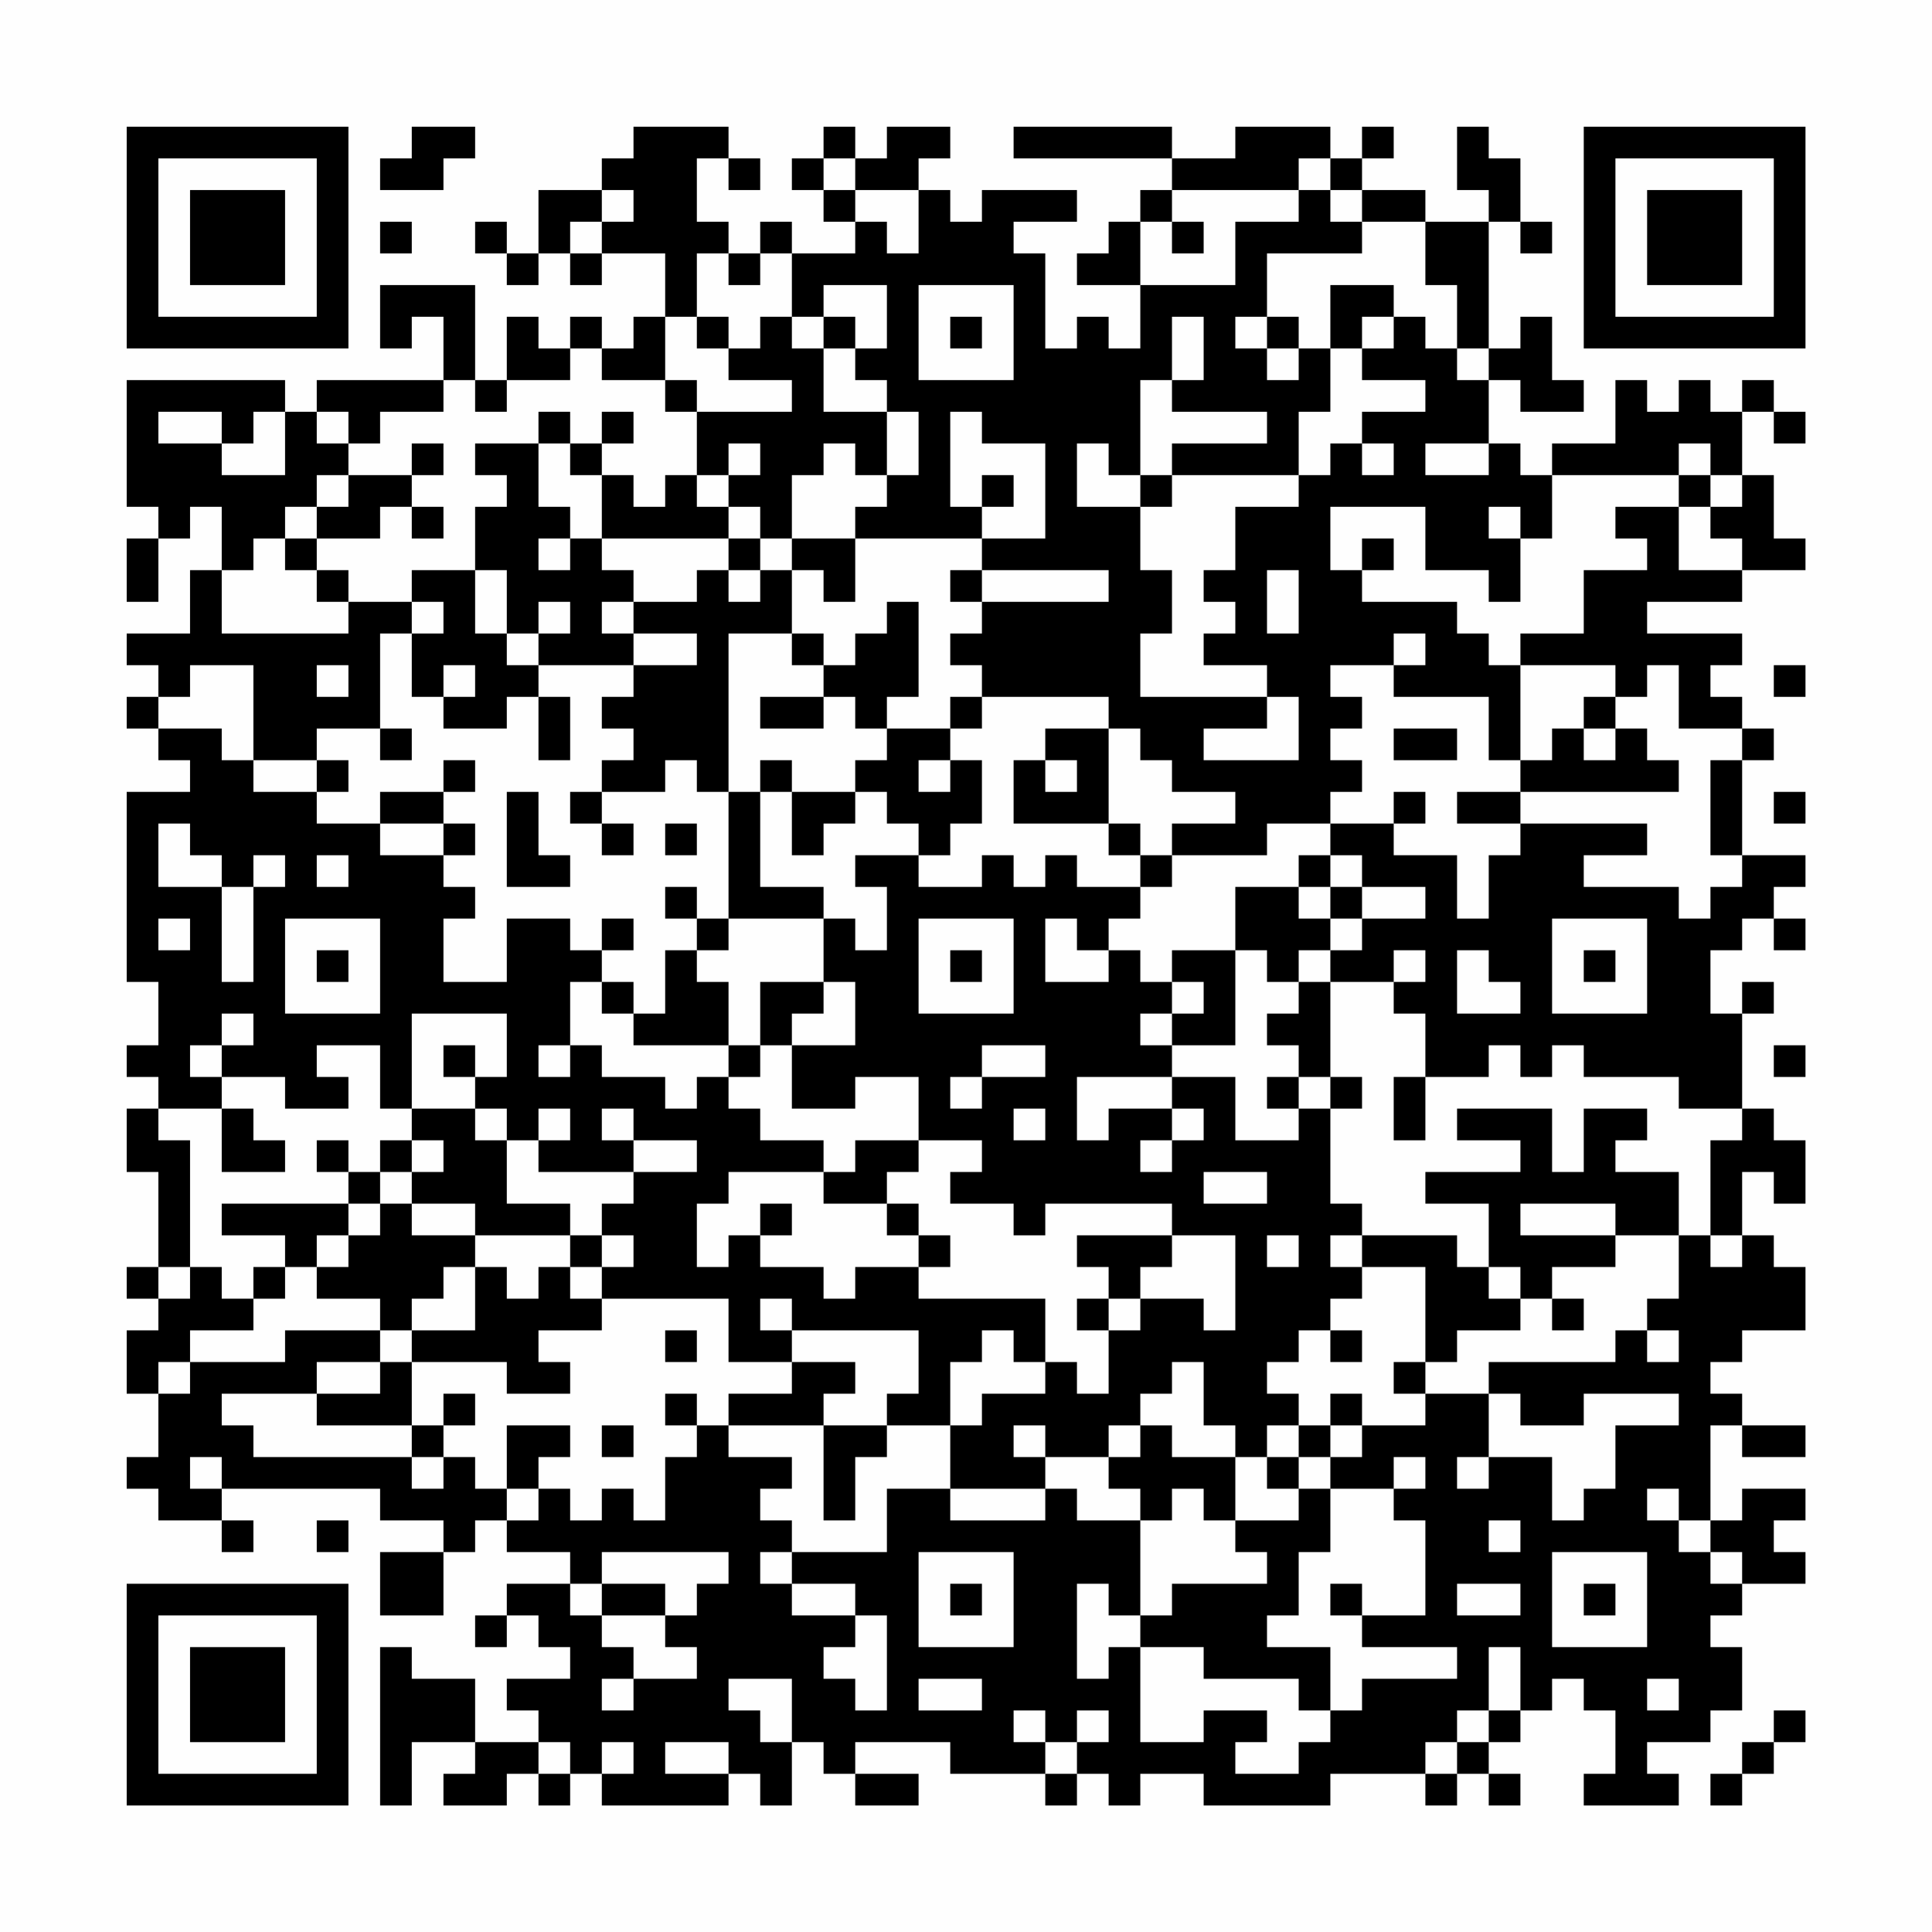 <?xml version="1.0" encoding="UTF-8"?>
<svg xmlns="http://www.w3.org/2000/svg" version="1.1" width="200" height="200" viewBox="0 0 200 200"><rect x="0" y="0" width="200" height="200" fill="#fefefe"/><g transform="scale(3.279)"><g transform="translate(4,4)"><path fill-rule="evenodd" d="M9 0L9 1L8 1L8 2L10 2L10 1L11 1L11 0ZM16 0L16 1L15 1L15 2L13 2L13 4L12 4L12 3L11 3L11 4L12 4L12 5L13 5L13 4L14 4L14 5L15 5L15 4L17 4L17 6L16 6L16 7L15 7L15 6L14 6L14 7L13 7L13 6L12 6L12 8L11 8L11 5L8 5L8 7L9 7L9 6L10 6L10 8L6 8L6 9L5 9L5 8L0 8L0 12L1 12L1 13L0 13L0 15L1 15L1 13L2 13L2 12L3 12L3 14L2 14L2 16L0 16L0 17L1 17L1 18L0 18L0 19L1 19L1 20L2 20L2 21L0 21L0 27L1 27L1 29L0 29L0 30L1 30L1 31L0 31L0 33L1 33L1 36L0 36L0 37L1 37L1 38L0 38L0 40L1 40L1 42L0 42L0 43L1 43L1 44L3 44L3 45L4 45L4 44L3 44L3 43L8 43L8 44L10 44L10 45L8 45L8 47L10 47L10 45L11 45L11 44L12 44L12 45L14 45L14 46L12 46L12 47L11 47L11 48L12 48L12 47L13 47L13 48L14 48L14 49L12 49L12 50L13 50L13 51L11 51L11 49L9 49L9 48L8 48L8 53L9 53L9 51L11 51L11 52L10 52L10 53L12 53L12 52L13 52L13 53L14 53L14 52L15 52L15 53L19 53L19 52L20 52L20 53L21 53L21 51L22 51L22 52L23 52L23 53L25 53L25 52L23 52L23 51L26 51L26 52L29 52L29 53L30 53L30 52L31 52L31 53L32 53L32 52L34 52L34 53L38 53L38 52L41 52L41 53L42 53L42 52L43 52L43 53L44 53L44 52L43 52L43 51L44 51L44 50L45 50L45 49L46 49L46 50L47 50L47 52L46 52L46 53L49 53L49 52L48 52L48 51L50 51L50 50L51 50L51 48L50 48L50 47L51 47L51 46L53 46L53 45L52 45L52 44L53 44L53 43L51 43L51 44L50 44L50 41L51 41L51 42L53 42L53 41L51 41L51 40L50 40L50 39L51 39L51 38L53 38L53 36L52 36L52 35L51 35L51 33L52 33L52 34L53 34L53 32L52 32L52 31L51 31L51 28L52 28L52 27L51 27L51 28L50 28L50 26L51 26L51 25L52 25L52 26L53 26L53 25L52 25L52 24L53 24L53 23L51 23L51 20L52 20L52 19L51 19L51 18L50 18L50 17L51 17L51 16L48 16L48 15L51 15L51 14L53 14L53 13L52 13L52 11L51 11L51 9L52 9L52 10L53 10L53 9L52 9L52 8L51 8L51 9L50 9L50 8L49 8L49 9L48 9L48 8L47 8L47 10L45 10L45 11L44 11L44 10L43 10L43 8L44 8L44 9L46 9L46 8L45 8L45 6L44 6L44 7L43 7L43 3L44 3L44 4L45 4L45 3L44 3L44 1L43 1L43 0L42 0L42 2L43 2L43 3L41 3L41 2L39 2L39 1L40 1L40 0L39 0L39 1L38 1L38 0L35 0L35 1L33 1L33 0L28 0L28 1L33 1L33 2L32 2L32 3L31 3L31 4L30 4L30 5L32 5L32 7L31 7L31 6L30 6L30 7L29 7L29 4L28 4L28 3L30 3L30 2L27 2L27 3L26 3L26 2L25 2L25 1L26 1L26 0L24 0L24 1L23 1L23 0L22 0L22 1L21 1L21 2L22 2L22 3L23 3L23 4L21 4L21 3L20 3L20 4L19 4L19 3L18 3L18 1L19 1L19 2L20 2L20 1L19 1L19 0ZM22 1L22 2L23 2L23 3L24 3L24 4L25 4L25 2L23 2L23 1ZM37 1L37 2L33 2L33 3L32 3L32 5L35 5L35 3L37 3L37 2L38 2L38 3L39 3L39 4L36 4L36 6L35 6L35 7L36 7L36 8L37 8L37 7L38 7L38 9L37 9L37 11L33 11L33 10L36 10L36 9L33 9L33 8L34 8L34 6L33 6L33 8L32 8L32 11L31 11L31 10L30 10L30 12L32 12L32 14L33 14L33 16L32 16L32 18L36 18L36 19L34 19L34 20L37 20L37 18L36 18L36 17L34 17L34 16L35 16L35 15L34 15L34 14L35 14L35 12L37 12L37 11L38 11L38 10L39 10L39 11L40 11L40 10L39 10L39 9L41 9L41 8L39 8L39 7L40 7L40 6L41 6L41 7L42 7L42 8L43 8L43 7L42 7L42 5L41 5L41 3L39 3L39 2L38 2L38 1ZM15 2L15 3L14 3L14 4L15 4L15 3L16 3L16 2ZM8 3L8 4L9 4L9 3ZM33 3L33 4L34 4L34 3ZM18 4L18 6L17 6L17 8L15 8L15 7L14 7L14 8L12 8L12 9L11 9L11 8L10 8L10 9L8 9L8 10L7 10L7 9L6 9L6 10L7 10L7 11L6 11L6 12L5 12L5 13L4 13L4 14L3 14L3 16L7 16L7 15L9 15L9 16L8 16L8 19L6 19L6 20L4 20L4 17L2 17L2 18L1 18L1 19L3 19L3 20L4 20L4 21L6 21L6 22L8 22L8 23L10 23L10 24L11 24L11 25L10 25L10 27L12 27L12 25L14 25L14 26L15 26L15 27L14 27L14 29L13 29L13 30L14 30L14 29L15 29L15 30L17 30L17 31L18 31L18 30L19 30L19 31L20 31L20 32L22 32L22 33L19 33L19 34L18 34L18 36L19 36L19 35L20 35L20 36L22 36L22 37L23 37L23 36L25 36L25 37L29 37L29 39L28 39L28 38L27 38L27 39L26 39L26 41L24 41L24 40L25 40L25 38L21 38L21 37L20 37L20 38L21 38L21 39L19 39L19 37L15 37L15 36L16 36L16 35L15 35L15 34L16 34L16 33L18 33L18 32L16 32L16 31L15 31L15 32L16 32L16 33L13 33L13 32L14 32L14 31L13 31L13 32L12 32L12 31L11 31L11 30L12 30L12 28L9 28L9 31L8 31L8 29L6 29L6 30L7 30L7 31L5 31L5 30L3 30L3 29L4 29L4 28L3 28L3 29L2 29L2 30L3 30L3 31L1 31L1 32L2 32L2 36L1 36L1 37L2 37L2 36L3 36L3 37L4 37L4 38L2 38L2 39L1 39L1 40L2 40L2 39L5 39L5 38L8 38L8 39L6 39L6 40L3 40L3 41L4 41L4 42L9 42L9 43L10 43L10 42L11 42L11 43L12 43L12 44L13 44L13 43L14 43L14 44L15 44L15 43L16 43L16 44L17 44L17 42L18 42L18 41L19 41L19 42L21 42L21 43L20 43L20 44L21 44L21 45L20 45L20 46L21 46L21 47L23 47L23 48L22 48L22 49L23 49L23 50L24 50L24 47L23 47L23 46L21 46L21 45L24 45L24 43L26 43L26 44L29 44L29 43L30 43L30 44L32 44L32 47L31 47L31 46L30 46L30 49L31 49L31 48L32 48L32 51L34 51L34 50L36 50L36 51L35 51L35 52L37 52L37 51L38 51L38 50L39 50L39 49L42 49L42 48L39 48L39 47L41 47L41 44L40 44L40 43L41 43L41 42L40 42L40 43L38 43L38 42L39 42L39 41L41 41L41 40L43 40L43 42L42 42L42 43L43 43L43 42L45 42L45 44L46 44L46 43L47 43L47 41L49 41L49 40L46 40L46 41L44 41L44 40L43 40L43 39L47 39L47 38L48 38L48 39L49 39L49 38L48 38L48 37L49 37L49 35L50 35L50 36L51 36L51 35L50 35L50 32L51 32L51 31L49 31L49 30L46 30L46 29L45 29L45 30L44 30L44 29L43 29L43 30L41 30L41 28L40 28L40 27L41 27L41 26L40 26L40 27L38 27L38 26L39 26L39 25L41 25L41 24L39 24L39 23L38 23L38 22L40 22L40 23L42 23L42 25L43 25L43 23L44 23L44 22L48 22L48 23L46 23L46 24L49 24L49 25L50 25L50 24L51 24L51 23L50 23L50 20L51 20L51 19L49 19L49 17L48 17L48 18L47 18L47 17L44 17L44 16L46 16L46 14L48 14L48 13L47 13L47 12L49 12L49 14L51 14L51 13L50 13L50 12L51 12L51 11L50 11L50 10L49 10L49 11L45 11L45 13L44 13L44 12L43 12L43 13L44 13L44 15L43 15L43 14L41 14L41 12L38 12L38 14L39 14L39 15L42 15L42 16L43 16L43 17L44 17L44 20L43 20L43 18L40 18L40 17L41 17L41 16L40 16L40 17L38 17L38 18L39 18L39 19L38 19L38 20L39 20L39 21L38 21L38 22L36 22L36 23L33 23L33 22L35 22L35 21L33 21L33 20L32 20L32 19L31 19L31 18L27 18L27 17L26 17L26 16L27 16L27 15L31 15L31 14L27 14L27 13L29 13L29 10L27 10L27 9L26 9L26 12L27 12L27 13L23 13L23 12L24 12L24 11L25 11L25 9L24 9L24 8L23 8L23 7L24 7L24 5L22 5L22 6L21 6L21 4L20 4L20 5L19 5L19 4ZM25 5L25 8L28 8L28 5ZM38 5L38 7L39 7L39 6L40 6L40 5ZM18 6L18 7L19 7L19 8L21 8L21 9L18 9L18 8L17 8L17 9L18 9L18 11L17 11L17 12L16 12L16 11L15 11L15 10L16 10L16 9L15 9L15 10L14 10L14 9L13 9L13 10L11 10L11 11L12 11L12 12L11 12L11 14L9 14L9 15L10 15L10 16L9 16L9 18L10 18L10 19L12 19L12 18L13 18L13 20L14 20L14 18L13 18L13 17L16 17L16 18L15 18L15 19L16 19L16 20L15 20L15 21L14 21L14 22L15 22L15 23L16 23L16 22L15 22L15 21L17 21L17 20L18 20L18 21L19 21L19 25L18 25L18 24L17 24L17 25L18 25L18 26L17 26L17 28L16 28L16 27L15 27L15 28L16 28L16 29L19 29L19 30L20 30L20 29L21 29L21 31L23 31L23 30L25 30L25 32L23 32L23 33L22 33L22 34L24 34L24 35L25 35L25 36L26 36L26 35L25 35L25 34L24 34L24 33L25 33L25 32L27 32L27 33L26 33L26 34L28 34L28 35L29 35L29 34L33 34L33 35L30 35L30 36L31 36L31 37L30 37L30 38L31 38L31 40L30 40L30 39L29 39L29 40L27 40L27 41L26 41L26 43L29 43L29 42L31 42L31 43L32 43L32 44L33 44L33 43L34 43L34 44L35 44L35 45L36 45L36 46L33 46L33 47L32 47L32 48L34 48L34 49L37 49L37 50L38 50L38 48L36 48L36 47L37 47L37 45L38 45L38 43L37 43L37 42L38 42L38 41L39 41L39 40L38 40L38 41L37 41L37 40L36 40L36 39L37 39L37 38L38 38L38 39L39 39L39 38L38 38L38 37L39 37L39 36L41 36L41 39L40 39L40 40L41 40L41 39L42 39L42 38L44 38L44 37L45 37L45 38L46 38L46 37L45 37L45 36L47 36L47 35L49 35L49 33L47 33L47 32L48 32L48 31L46 31L46 33L45 33L45 31L42 31L42 32L44 32L44 33L41 33L41 34L43 34L43 36L42 36L42 35L39 35L39 34L38 34L38 31L39 31L39 30L38 30L38 27L37 27L37 26L38 26L38 25L39 25L39 24L38 24L38 23L37 23L37 24L35 24L35 26L33 26L33 27L32 27L32 26L31 26L31 25L32 25L32 24L33 24L33 23L32 23L32 22L31 22L31 19L29 19L29 20L28 20L28 22L31 22L31 23L32 23L32 24L30 24L30 23L29 23L29 24L28 24L28 23L27 23L27 24L25 24L25 23L26 23L26 22L27 22L27 20L26 20L26 19L27 19L27 18L26 18L26 19L24 19L24 18L25 18L25 15L24 15L24 16L23 16L23 17L22 17L22 16L21 16L21 14L22 14L22 15L23 15L23 13L21 13L21 11L22 11L22 10L23 10L23 11L24 11L24 9L22 9L22 7L23 7L23 6L22 6L22 7L21 7L21 6L20 6L20 7L19 7L19 6ZM26 6L26 7L27 7L27 6ZM36 6L36 7L37 7L37 6ZM1 9L1 10L3 10L3 11L5 11L5 9L4 9L4 10L3 10L3 9ZM9 10L9 11L7 11L7 12L6 12L6 13L5 13L5 14L6 14L6 15L7 15L7 14L6 14L6 13L8 13L8 12L9 12L9 13L10 13L10 12L9 12L9 11L10 11L10 10ZM13 10L13 12L14 12L14 13L13 13L13 14L14 14L14 13L15 13L15 14L16 14L16 15L15 15L15 16L16 16L16 17L18 17L18 16L16 16L16 15L18 15L18 14L19 14L19 15L20 15L20 14L21 14L21 13L20 13L20 12L19 12L19 11L20 11L20 10L19 10L19 11L18 11L18 12L19 12L19 13L15 13L15 11L14 11L14 10ZM41 10L41 11L43 11L43 10ZM27 11L27 12L28 12L28 11ZM32 11L32 12L33 12L33 11ZM49 11L49 12L50 12L50 11ZM19 13L19 14L20 14L20 13ZM39 13L39 14L40 14L40 13ZM11 14L11 16L12 16L12 17L13 17L13 16L14 16L14 15L13 15L13 16L12 16L12 14ZM26 14L26 15L27 15L27 14ZM36 14L36 16L37 16L37 14ZM19 16L19 21L20 21L20 24L22 24L22 25L19 25L19 26L18 26L18 27L19 27L19 29L20 29L20 27L22 27L22 28L21 28L21 29L23 29L23 27L22 27L22 25L23 25L23 26L24 26L24 24L23 24L23 23L25 23L25 22L24 22L24 21L23 21L23 20L24 20L24 19L23 19L23 18L22 18L22 17L21 17L21 16ZM6 17L6 18L7 18L7 17ZM10 17L10 18L11 18L11 17ZM52 17L52 18L53 18L53 17ZM20 18L20 19L22 19L22 18ZM46 18L46 19L45 19L45 20L44 20L44 21L42 21L42 22L44 22L44 21L49 21L49 20L48 20L48 19L47 19L47 18ZM8 19L8 20L9 20L9 19ZM40 19L40 20L42 20L42 19ZM46 19L46 20L47 20L47 19ZM6 20L6 21L7 21L7 20ZM10 20L10 21L8 21L8 22L10 22L10 23L11 23L11 22L10 22L10 21L11 21L11 20ZM20 20L20 21L21 21L21 23L22 23L22 22L23 22L23 21L21 21L21 20ZM25 20L25 21L26 21L26 20ZM29 20L29 21L30 21L30 20ZM12 21L12 24L14 24L14 23L13 23L13 21ZM40 21L40 22L41 22L41 21ZM52 21L52 22L53 22L53 21ZM1 22L1 24L3 24L3 27L4 27L4 24L5 24L5 23L4 23L4 24L3 24L3 23L2 23L2 22ZM17 22L17 23L18 23L18 22ZM6 23L6 24L7 24L7 23ZM37 24L37 25L38 25L38 24ZM1 25L1 26L2 26L2 25ZM5 25L5 28L8 28L8 25ZM15 25L15 26L16 26L16 25ZM25 25L25 28L28 28L28 25ZM29 25L29 27L31 27L31 26L30 26L30 25ZM45 25L45 28L48 28L48 25ZM6 26L6 27L7 27L7 26ZM26 26L26 27L27 27L27 26ZM35 26L35 29L33 29L33 28L34 28L34 27L33 27L33 28L32 28L32 29L33 29L33 30L30 30L30 32L31 32L31 31L33 31L33 32L32 32L32 33L33 33L33 32L34 32L34 31L33 31L33 30L35 30L35 32L37 32L37 31L38 31L38 30L37 30L37 29L36 29L36 28L37 28L37 27L36 27L36 26ZM42 26L42 28L44 28L44 27L43 27L43 26ZM46 26L46 27L47 27L47 26ZM10 29L10 30L11 30L11 29ZM27 29L27 30L26 30L26 31L27 31L27 30L29 30L29 29ZM52 29L52 30L53 30L53 29ZM36 30L36 31L37 31L37 30ZM40 30L40 32L41 32L41 30ZM3 31L3 33L5 33L5 32L4 32L4 31ZM9 31L9 32L8 32L8 33L7 33L7 32L6 32L6 33L7 33L7 34L3 34L3 35L5 35L5 36L4 36L4 37L5 37L5 36L6 36L6 37L8 37L8 38L9 38L9 39L8 39L8 40L6 40L6 41L9 41L9 42L10 42L10 41L11 41L11 40L10 40L10 41L9 41L9 39L12 39L12 40L14 40L14 39L13 39L13 38L15 38L15 37L14 37L14 36L15 36L15 35L14 35L14 34L12 34L12 32L11 32L11 31ZM28 31L28 32L29 32L29 31ZM9 32L9 33L8 33L8 34L7 34L7 35L6 35L6 36L7 36L7 35L8 35L8 34L9 34L9 35L11 35L11 36L10 36L10 37L9 37L9 38L11 38L11 36L12 36L12 37L13 37L13 36L14 36L14 35L11 35L11 34L9 34L9 33L10 33L10 32ZM34 33L34 34L36 34L36 33ZM20 34L20 35L21 35L21 34ZM44 34L44 35L47 35L47 34ZM33 35L33 36L32 36L32 37L31 37L31 38L32 38L32 37L34 37L34 38L35 38L35 35ZM36 35L36 36L37 36L37 35ZM38 35L38 36L39 36L39 35ZM43 36L43 37L44 37L44 36ZM17 38L17 39L18 39L18 38ZM21 39L21 40L19 40L19 41L22 41L22 44L23 44L23 42L24 42L24 41L22 41L22 40L23 40L23 39ZM33 39L33 40L32 40L32 41L31 41L31 42L32 42L32 41L33 41L33 42L35 42L35 44L37 44L37 43L36 43L36 42L37 42L37 41L36 41L36 42L35 42L35 41L34 41L34 39ZM17 40L17 41L18 41L18 40ZM12 41L12 43L13 43L13 42L14 42L14 41ZM15 41L15 42L16 42L16 41ZM28 41L28 42L29 42L29 41ZM2 42L2 43L3 43L3 42ZM48 43L48 44L49 44L49 45L50 45L50 46L51 46L51 45L50 45L50 44L49 44L49 43ZM6 44L6 45L7 45L7 44ZM43 44L43 45L44 45L44 44ZM15 45L15 46L14 46L14 47L15 47L15 48L16 48L16 49L15 49L15 50L16 50L16 49L18 49L18 48L17 48L17 47L18 47L18 46L19 46L19 45ZM25 45L25 48L28 48L28 45ZM45 45L45 48L48 48L48 45ZM15 46L15 47L17 47L17 46ZM26 46L26 47L27 47L27 46ZM38 46L38 47L39 47L39 46ZM42 46L42 47L44 47L44 46ZM46 46L46 47L47 47L47 46ZM43 48L43 50L42 50L42 51L41 51L41 52L42 52L42 51L43 51L43 50L44 50L44 48ZM19 49L19 50L20 50L20 51L21 51L21 49ZM25 49L25 50L27 50L27 49ZM48 49L48 50L49 50L49 49ZM28 50L28 51L29 51L29 52L30 52L30 51L31 51L31 50L30 50L30 51L29 51L29 50ZM52 50L52 51L51 51L51 52L50 52L50 53L51 53L51 52L52 52L52 51L53 51L53 50ZM13 51L13 52L14 52L14 51ZM15 51L15 52L16 52L16 51ZM17 51L17 52L19 52L19 51ZM0 0L0 7L7 7L7 0ZM1 1L1 6L6 6L6 1ZM2 2L2 5L5 5L5 2ZM46 0L46 7L53 7L53 0ZM47 1L47 6L52 6L52 1ZM48 2L48 5L51 5L51 2ZM0 46L0 53L7 53L7 46ZM1 47L1 52L6 52L6 47ZM2 48L2 51L5 51L5 48Z" fill="#000000"/></g></g></svg>
